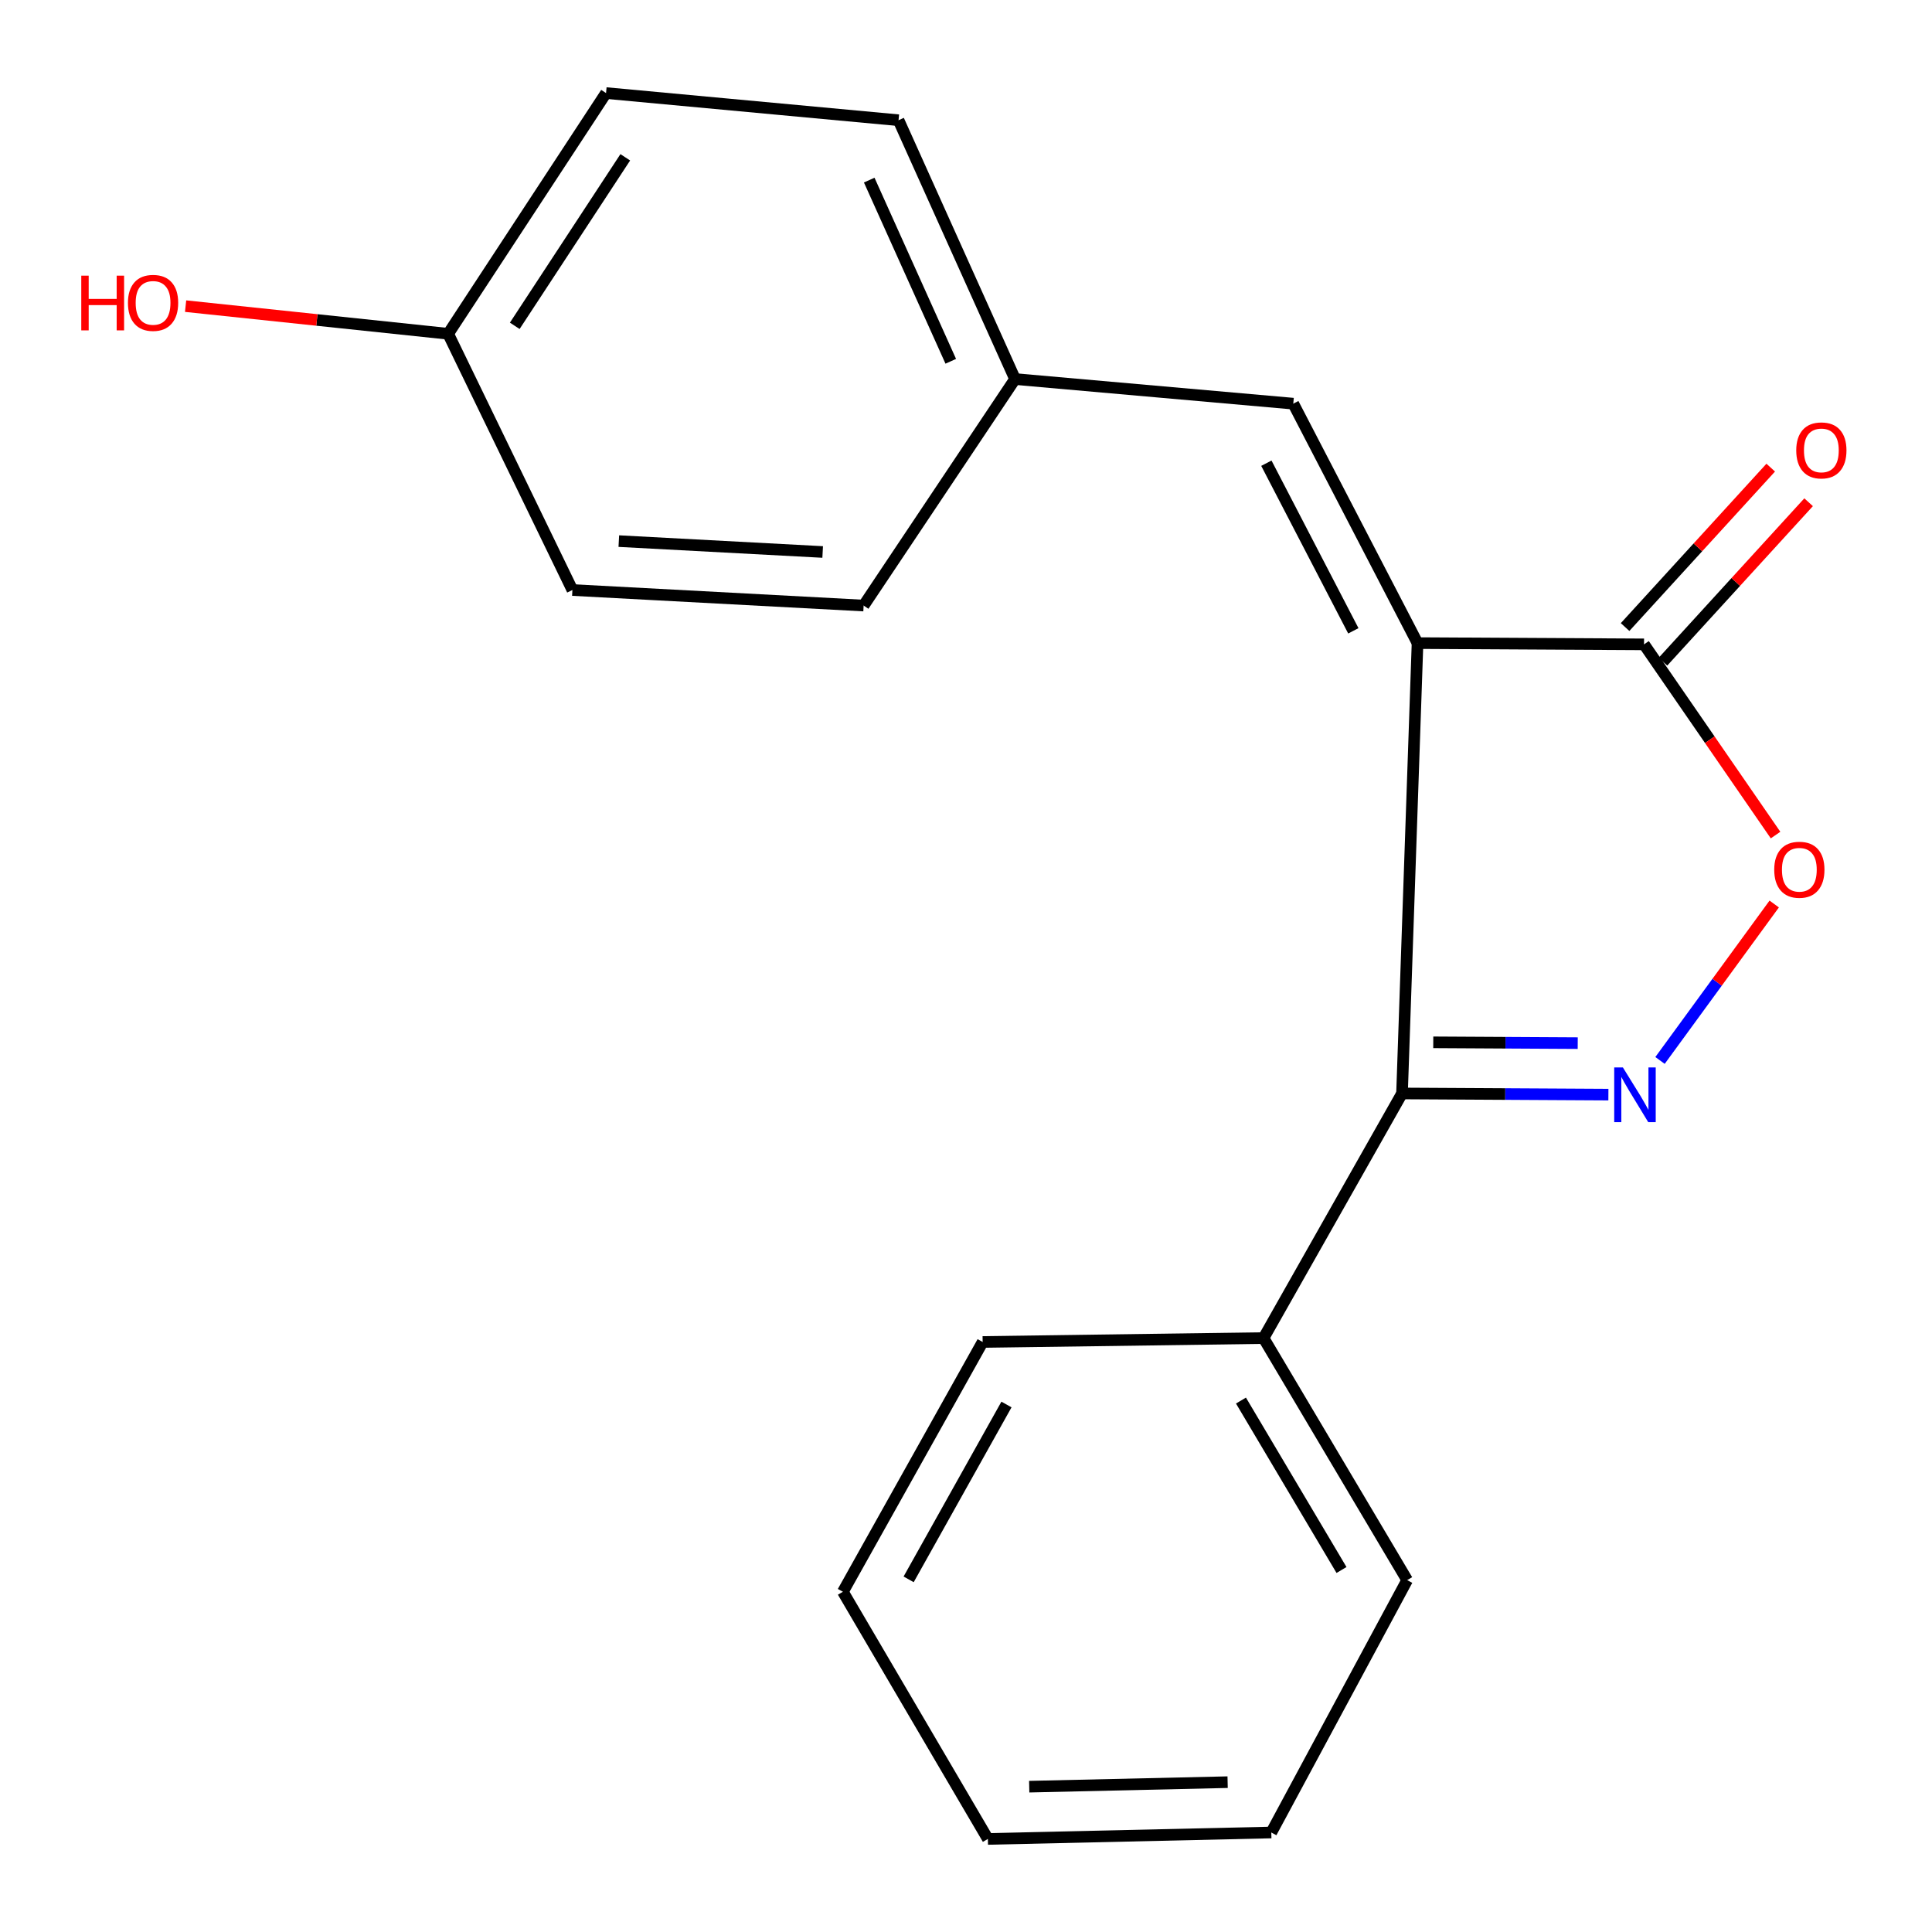 <?xml version='1.0' encoding='iso-8859-1'?>
<svg version='1.1' baseProfile='full'
              xmlns='http://www.w3.org/2000/svg'
                      xmlns:rdkit='http://www.rdkit.org/xml'
                      xmlns:xlink='http://www.w3.org/1999/xlink'
                  xml:space='preserve'
width='1000px' height='1000px' viewBox='0 0 1000 1000'>
<!-- END OF HEADER -->
<rect style='opacity:1.0;fill:#FFFFFF;stroke:none' width='1000' height='1000' x='0' y='0'> </rect>
<path class='bond-1' d='M 733.709,332.871 L 725.682,565.975' style='fill:none;fill-rule:evenodd;stroke:#000000;stroke-width:6px;stroke-linecap:butt;stroke-linejoin:miter;stroke-opacity:1' />
<path class='bond-2' d='M 733.709,332.871 L 850.947,333.52' style='fill:none;fill-rule:evenodd;stroke:#000000;stroke-width:6px;stroke-linecap:butt;stroke-linejoin:miter;stroke-opacity:1' />
<path class='bond-4' d='M 733.709,332.871 L 669.401,208.934' style='fill:none;fill-rule:evenodd;stroke:#000000;stroke-width:6px;stroke-linecap:butt;stroke-linejoin:miter;stroke-opacity:1' />
<path class='bond-4' d='M 700.486,326.514 L 655.471,239.757' style='fill:none;fill-rule:evenodd;stroke:#000000;stroke-width:6px;stroke-linecap:butt;stroke-linejoin:miter;stroke-opacity:1' />
<path class='bond-0' d='M 832.5,566.576 L 779.091,566.276' style='fill:none;fill-rule:evenodd;stroke:#0000FF;stroke-width:6px;stroke-linecap:butt;stroke-linejoin:miter;stroke-opacity:1' />
<path class='bond-0' d='M 779.091,566.276 L 725.682,565.975' style='fill:none;fill-rule:evenodd;stroke:#000000;stroke-width:6px;stroke-linecap:butt;stroke-linejoin:miter;stroke-opacity:1' />
<path class='bond-0' d='M 816.627,539.925 L 779.24,539.715' style='fill:none;fill-rule:evenodd;stroke:#0000FF;stroke-width:6px;stroke-linecap:butt;stroke-linejoin:miter;stroke-opacity:1' />
<path class='bond-0' d='M 779.24,539.715 L 741.854,539.504' style='fill:none;fill-rule:evenodd;stroke:#000000;stroke-width:6px;stroke-linecap:butt;stroke-linejoin:miter;stroke-opacity:1' />
<path class='bond-19' d='M 859.224,548.886 L 888.778,508.399' style='fill:none;fill-rule:evenodd;stroke:#0000FF;stroke-width:6px;stroke-linecap:butt;stroke-linejoin:miter;stroke-opacity:1' />
<path class='bond-19' d='M 888.778,508.399 L 918.332,467.912' style='fill:none;fill-rule:evenodd;stroke:#FF0000;stroke-width:6px;stroke-linecap:butt;stroke-linejoin:miter;stroke-opacity:1' />
<path class='bond-5' d='M 725.682,565.975 L 654.011,692.583' style='fill:none;fill-rule:evenodd;stroke:#000000;stroke-width:6px;stroke-linecap:butt;stroke-linejoin:miter;stroke-opacity:1' />
<path class='bond-3' d='M 850.947,333.52 L 884.985,382.877' style='fill:none;fill-rule:evenodd;stroke:#000000;stroke-width:6px;stroke-linecap:butt;stroke-linejoin:miter;stroke-opacity:1' />
<path class='bond-3' d='M 884.985,382.877 L 919.022,432.234' style='fill:none;fill-rule:evenodd;stroke:#FF0000;stroke-width:6px;stroke-linecap:butt;stroke-linejoin:miter;stroke-opacity:1' />
<path class='bond-6' d='M 860.752,342.478 L 898.443,301.218' style='fill:none;fill-rule:evenodd;stroke:#000000;stroke-width:6px;stroke-linecap:butt;stroke-linejoin:miter;stroke-opacity:1' />
<path class='bond-6' d='M 898.443,301.218 L 936.134,259.958' style='fill:none;fill-rule:evenodd;stroke:#FF0000;stroke-width:6px;stroke-linecap:butt;stroke-linejoin:miter;stroke-opacity:1' />
<path class='bond-6' d='M 841.142,324.563 L 878.832,283.303' style='fill:none;fill-rule:evenodd;stroke:#000000;stroke-width:6px;stroke-linecap:butt;stroke-linejoin:miter;stroke-opacity:1' />
<path class='bond-6' d='M 878.832,283.303 L 916.523,242.044' style='fill:none;fill-rule:evenodd;stroke:#FF0000;stroke-width:6px;stroke-linecap:butt;stroke-linejoin:miter;stroke-opacity:1' />
<path class='bond-7' d='M 669.401,208.934 L 525.381,196.199' style='fill:none;fill-rule:evenodd;stroke:#000000;stroke-width:6px;stroke-linecap:butt;stroke-linejoin:miter;stroke-opacity:1' />
<path class='bond-14' d='M 654.011,692.583 L 728.352,817.864' style='fill:none;fill-rule:evenodd;stroke:#000000;stroke-width:6px;stroke-linecap:butt;stroke-linejoin:miter;stroke-opacity:1' />
<path class='bond-14' d='M 642.32,724.93 L 694.359,812.626' style='fill:none;fill-rule:evenodd;stroke:#000000;stroke-width:6px;stroke-linecap:butt;stroke-linejoin:miter;stroke-opacity:1' />
<path class='bond-15' d='M 654.011,692.583 L 508.618,694.605' style='fill:none;fill-rule:evenodd;stroke:#000000;stroke-width:6px;stroke-linecap:butt;stroke-linejoin:miter;stroke-opacity:1' />
<path class='bond-9' d='M 525.381,196.199 L 447.011,313.437' style='fill:none;fill-rule:evenodd;stroke:#000000;stroke-width:6px;stroke-linecap:butt;stroke-linejoin:miter;stroke-opacity:1' />
<path class='bond-10' d='M 525.381,196.199 L 465.087,62.227' style='fill:none;fill-rule:evenodd;stroke:#000000;stroke-width:6px;stroke-linecap:butt;stroke-linejoin:miter;stroke-opacity:1' />
<path class='bond-10' d='M 492.115,187.004 L 449.91,93.224' style='fill:none;fill-rule:evenodd;stroke:#000000;stroke-width:6px;stroke-linecap:butt;stroke-linejoin:miter;stroke-opacity:1' />
<path class='bond-8' d='M 231.968,172.766 L 313.688,48.165' style='fill:none;fill-rule:evenodd;stroke:#000000;stroke-width:6px;stroke-linecap:butt;stroke-linejoin:miter;stroke-opacity:1' />
<path class='bond-8' d='M 266.437,168.643 L 323.641,81.422' style='fill:none;fill-rule:evenodd;stroke:#000000;stroke-width:6px;stroke-linecap:butt;stroke-linejoin:miter;stroke-opacity:1' />
<path class='bond-13' d='M 231.968,172.766 L 164.017,165.611' style='fill:none;fill-rule:evenodd;stroke:#000000;stroke-width:6px;stroke-linecap:butt;stroke-linejoin:miter;stroke-opacity:1' />
<path class='bond-13' d='M 164.017,165.611 L 96.066,158.455' style='fill:none;fill-rule:evenodd;stroke:#FF0000;stroke-width:6px;stroke-linecap:butt;stroke-linejoin:miter;stroke-opacity:1' />
<path class='bond-20' d='M 231.968,172.766 L 296.276,305.395' style='fill:none;fill-rule:evenodd;stroke:#000000;stroke-width:6px;stroke-linecap:butt;stroke-linejoin:miter;stroke-opacity:1' />
<path class='bond-11' d='M 447.011,313.437 L 296.276,305.395' style='fill:none;fill-rule:evenodd;stroke:#000000;stroke-width:6px;stroke-linecap:butt;stroke-linejoin:miter;stroke-opacity:1' />
<path class='bond-11' d='M 425.815,285.707 L 320.301,280.078' style='fill:none;fill-rule:evenodd;stroke:#000000;stroke-width:6px;stroke-linecap:butt;stroke-linejoin:miter;stroke-opacity:1' />
<path class='bond-12' d='M 465.087,62.227 L 313.688,48.165' style='fill:none;fill-rule:evenodd;stroke:#000000;stroke-width:6px;stroke-linecap:butt;stroke-linejoin:miter;stroke-opacity:1' />
<path class='bond-17' d='M 728.352,817.864 L 658.024,948.5' style='fill:none;fill-rule:evenodd;stroke:#000000;stroke-width:6px;stroke-linecap:butt;stroke-linejoin:miter;stroke-opacity:1' />
<path class='bond-16' d='M 508.618,694.605 L 436.283,823.899' style='fill:none;fill-rule:evenodd;stroke:#000000;stroke-width:6px;stroke-linecap:butt;stroke-linejoin:miter;stroke-opacity:1' />
<path class='bond-16' d='M 520.948,726.967 L 470.313,817.473' style='fill:none;fill-rule:evenodd;stroke:#000000;stroke-width:6px;stroke-linecap:butt;stroke-linejoin:miter;stroke-opacity:1' />
<path class='bond-18' d='M 436.283,823.899 L 511.318,951.835' style='fill:none;fill-rule:evenodd;stroke:#000000;stroke-width:6px;stroke-linecap:butt;stroke-linejoin:miter;stroke-opacity:1' />
<path class='bond-21' d='M 658.024,948.5 L 511.318,951.835' style='fill:none;fill-rule:evenodd;stroke:#000000;stroke-width:6px;stroke-linecap:butt;stroke-linejoin:miter;stroke-opacity:1' />
<path class='bond-21' d='M 635.415,922.446 L 532.72,924.781' style='fill:none;fill-rule:evenodd;stroke:#000000;stroke-width:6px;stroke-linecap:butt;stroke-linejoin:miter;stroke-opacity:1' />
<path  class='atom-1' d='M 839.995 552.494
L 849.275 567.494
Q 850.195 568.974, 851.675 571.654
Q 853.155 574.334, 853.235 574.494
L 853.235 552.494
L 856.995 552.494
L 856.995 580.814
L 853.115 580.814
L 843.155 564.414
Q 841.995 562.494, 840.755 560.294
Q 839.555 558.094, 839.195 557.414
L 839.195 580.814
L 835.515 580.814
L 835.515 552.494
L 839.995 552.494
' fill='#0000FF'/>
<path  class='atom-4' d='M 918.339 450.174
Q 918.339 443.374, 921.699 439.574
Q 925.059 435.774, 931.339 435.774
Q 937.619 435.774, 940.979 439.574
Q 944.339 443.374, 944.339 450.174
Q 944.339 457.054, 940.939 460.974
Q 937.539 464.854, 931.339 464.854
Q 925.099 464.854, 921.699 460.974
Q 918.339 457.094, 918.339 450.174
M 931.339 461.654
Q 935.659 461.654, 937.979 458.774
Q 940.339 455.854, 940.339 450.174
Q 940.339 444.614, 937.979 441.814
Q 935.659 438.974, 931.339 438.974
Q 927.019 438.974, 924.659 441.774
Q 922.339 444.574, 922.339 450.174
Q 922.339 455.894, 924.659 458.774
Q 927.019 461.654, 931.339 461.654
' fill='#FF0000'/>
<path  class='atom-7' d='M 929.731 233.125
Q 929.731 226.325, 933.091 222.525
Q 936.451 218.725, 942.731 218.725
Q 949.011 218.725, 952.371 222.525
Q 955.731 226.325, 955.731 233.125
Q 955.731 240.005, 952.331 243.925
Q 948.931 247.805, 942.731 247.805
Q 936.491 247.805, 933.091 243.925
Q 929.731 240.045, 929.731 233.125
M 942.731 244.605
Q 947.051 244.605, 949.371 241.725
Q 951.731 238.805, 951.731 233.125
Q 951.731 227.565, 949.371 224.765
Q 947.051 221.925, 942.731 221.925
Q 938.411 221.925, 936.051 224.725
Q 933.731 227.525, 933.731 233.125
Q 933.731 238.845, 936.051 241.725
Q 938.411 244.605, 942.731 244.605
' fill='#FF0000'/>
<path  class='atom-14' d='M 42.067 142.682
L 45.907 142.682
L 45.907 154.722
L 60.387 154.722
L 60.387 142.682
L 64.227 142.682
L 64.227 171.002
L 60.387 171.002
L 60.387 157.922
L 45.907 157.922
L 45.907 171.002
L 42.067 171.002
L 42.067 142.682
' fill='#FF0000'/>
<path  class='atom-14' d='M 66.227 156.762
Q 66.227 149.962, 69.587 146.162
Q 72.947 142.362, 79.227 142.362
Q 85.507 142.362, 88.867 146.162
Q 92.227 149.962, 92.227 156.762
Q 92.227 163.642, 88.827 167.562
Q 85.427 171.442, 79.227 171.442
Q 72.987 171.442, 69.587 167.562
Q 66.227 163.682, 66.227 156.762
M 79.227 168.242
Q 83.547 168.242, 85.867 165.362
Q 88.227 162.442, 88.227 156.762
Q 88.227 151.202, 85.867 148.402
Q 83.547 145.562, 79.227 145.562
Q 74.907 145.562, 72.547 148.362
Q 70.227 151.162, 70.227 156.762
Q 70.227 162.482, 72.547 165.362
Q 74.907 168.242, 79.227 168.242
' fill='#FF0000'/>
</svg>
